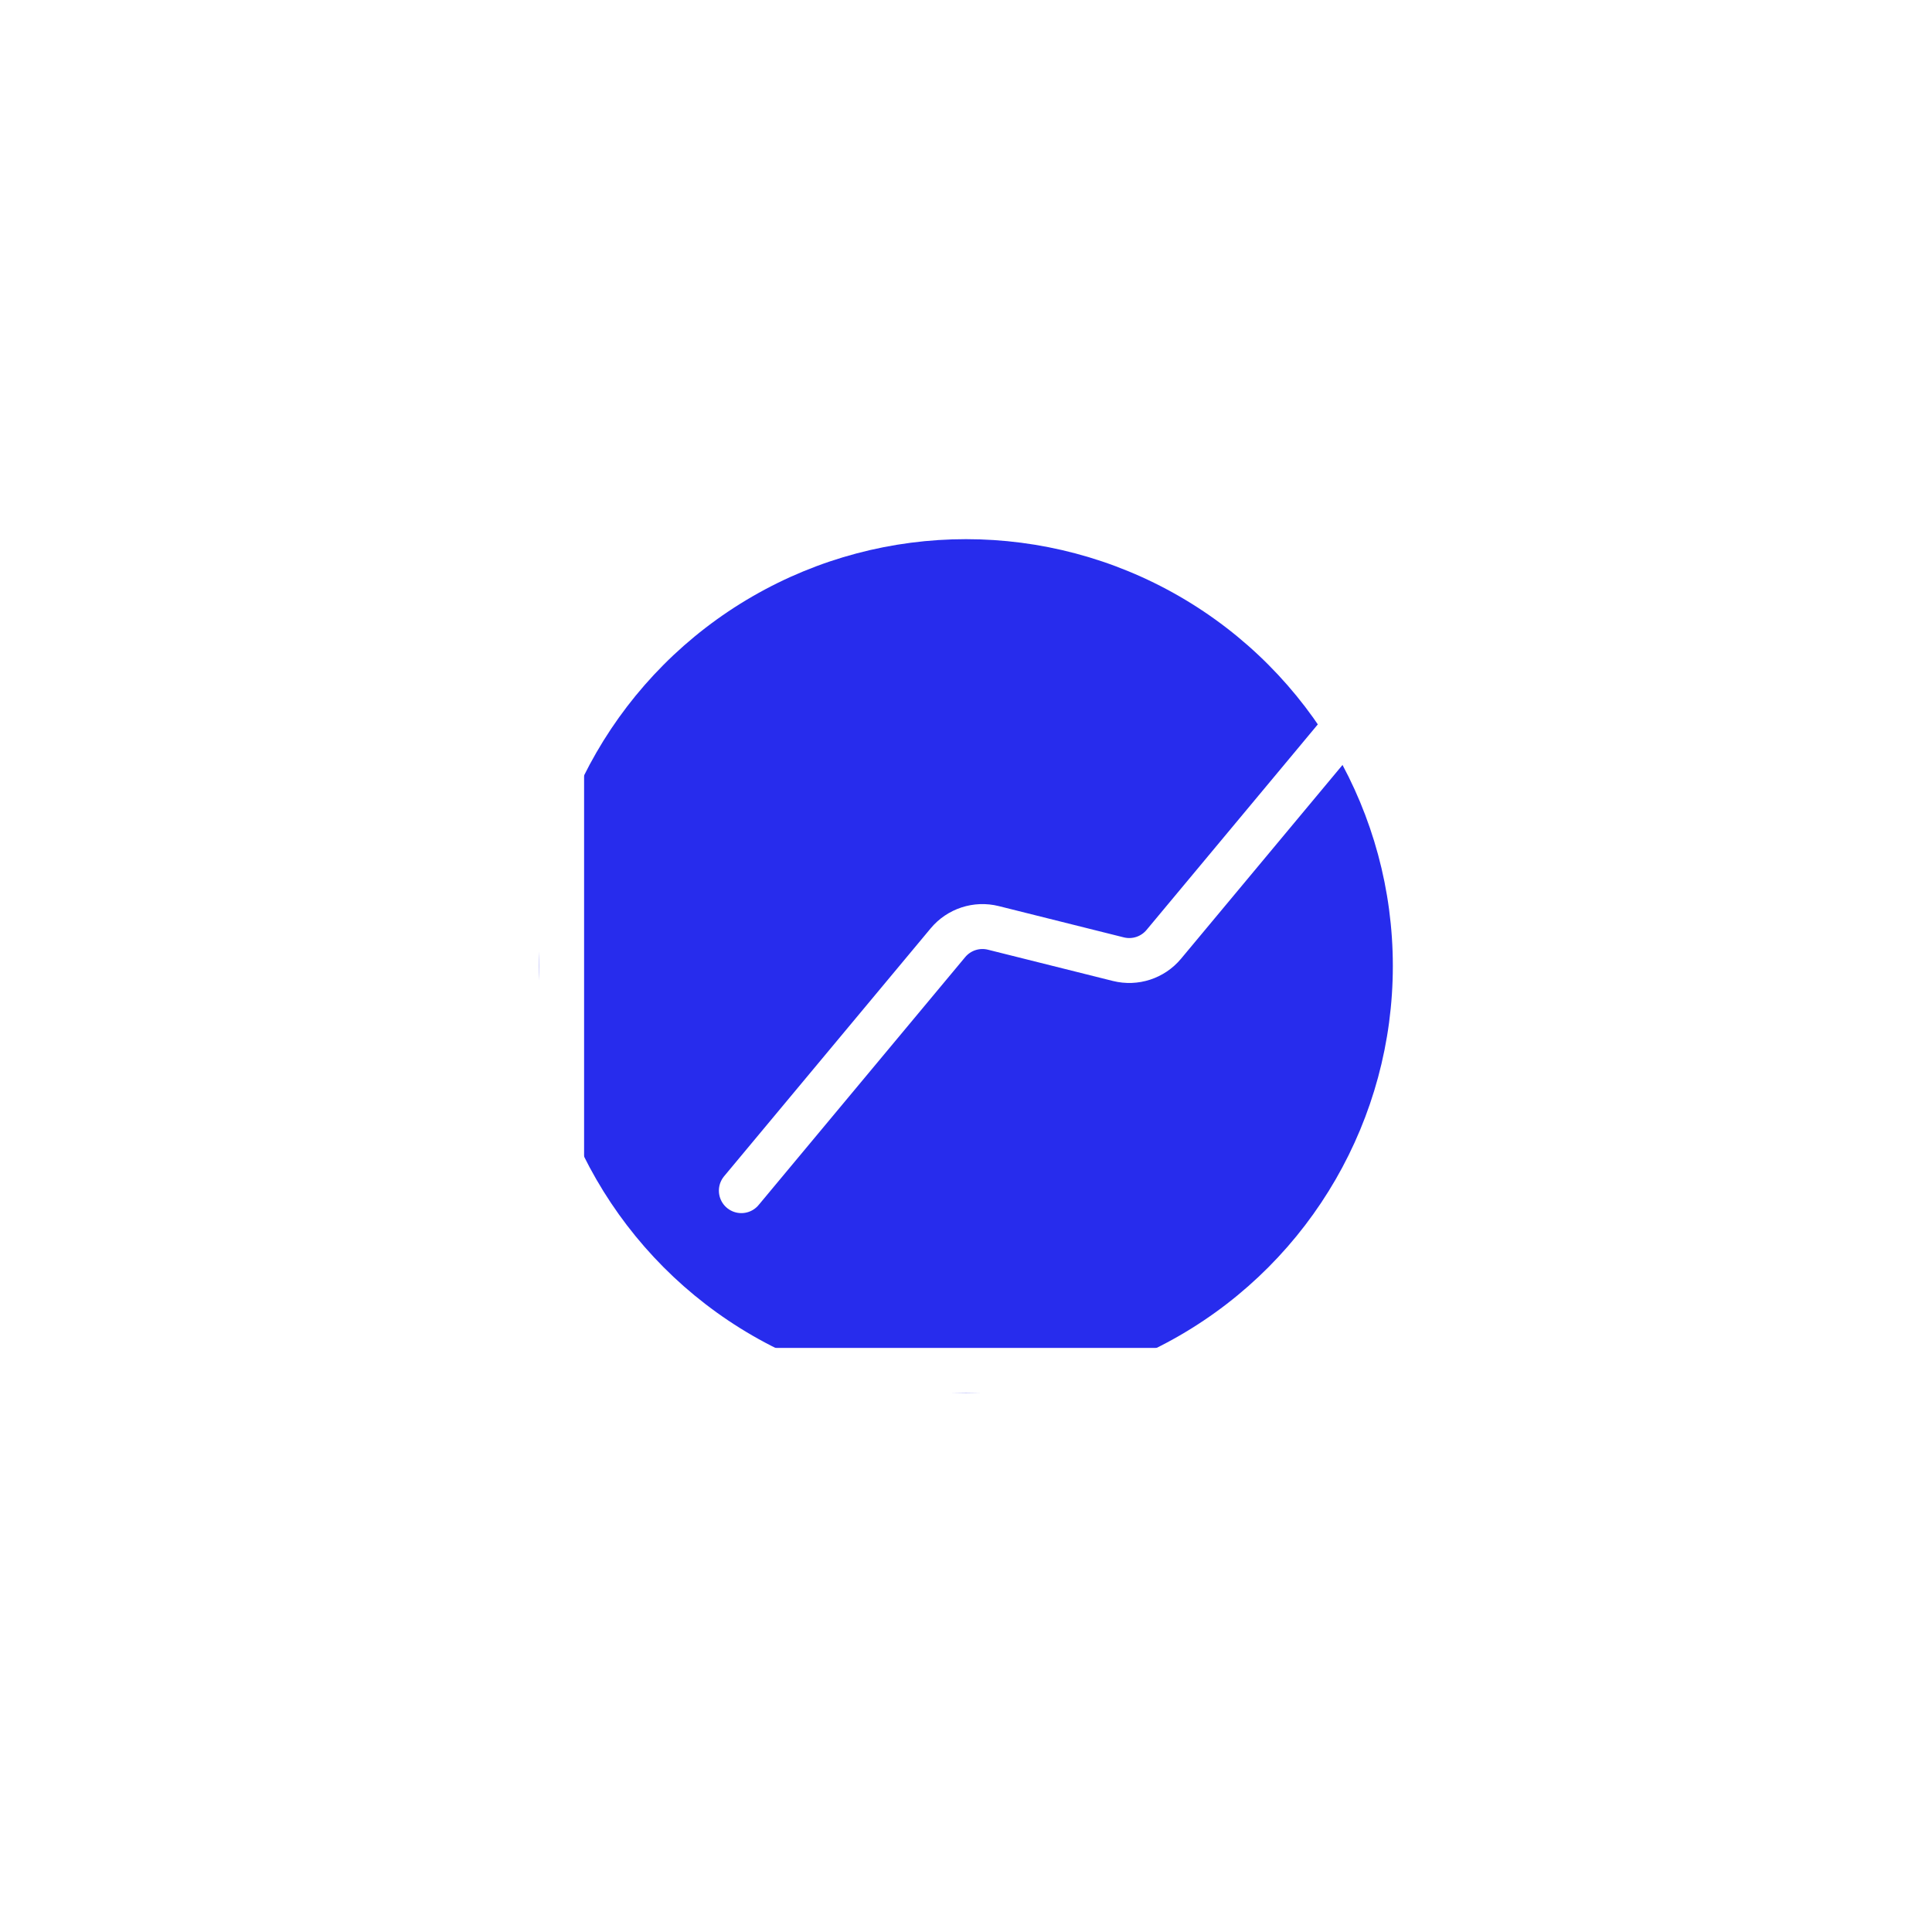 <?xml version="1.0" encoding="UTF-8"?> <svg xmlns="http://www.w3.org/2000/svg" width="86" height="86" viewBox="0 0 86 86" fill="none"> <g filter="url(#filter0_f_350_839)"> <circle cx="43" cy="43" r="19" fill="#272CED"></circle> </g> <path d="M61 61H29C26.79 61 25 59.21 25 57V25" stroke="white" stroke-width="2" stroke-linecap="round" stroke-linejoin="round"></path> <path d="M61 31L51.804 42.036C51.312 42.626 50.528 42.882 49.782 42.696L44.218 41.304C43.474 41.118 42.688 41.374 42.196 41.964L33 53" stroke="white" stroke-width="2" stroke-linecap="round" stroke-linejoin="round"></path> <defs> <filter id="filter0_f_350_839" x="0" y="0" width="86" height="86" filterUnits="userSpaceOnUse" color-interpolation-filters="sRGB"> <feFlood flood-opacity="0" result="BackgroundImageFix"></feFlood> <feBlend mode="normal" in="SourceGraphic" in2="BackgroundImageFix" result="shape"></feBlend> <feGaussianBlur stdDeviation="12" result="effect1_foregroundBlur_350_839"></feGaussianBlur> </filter> </defs> </svg> 